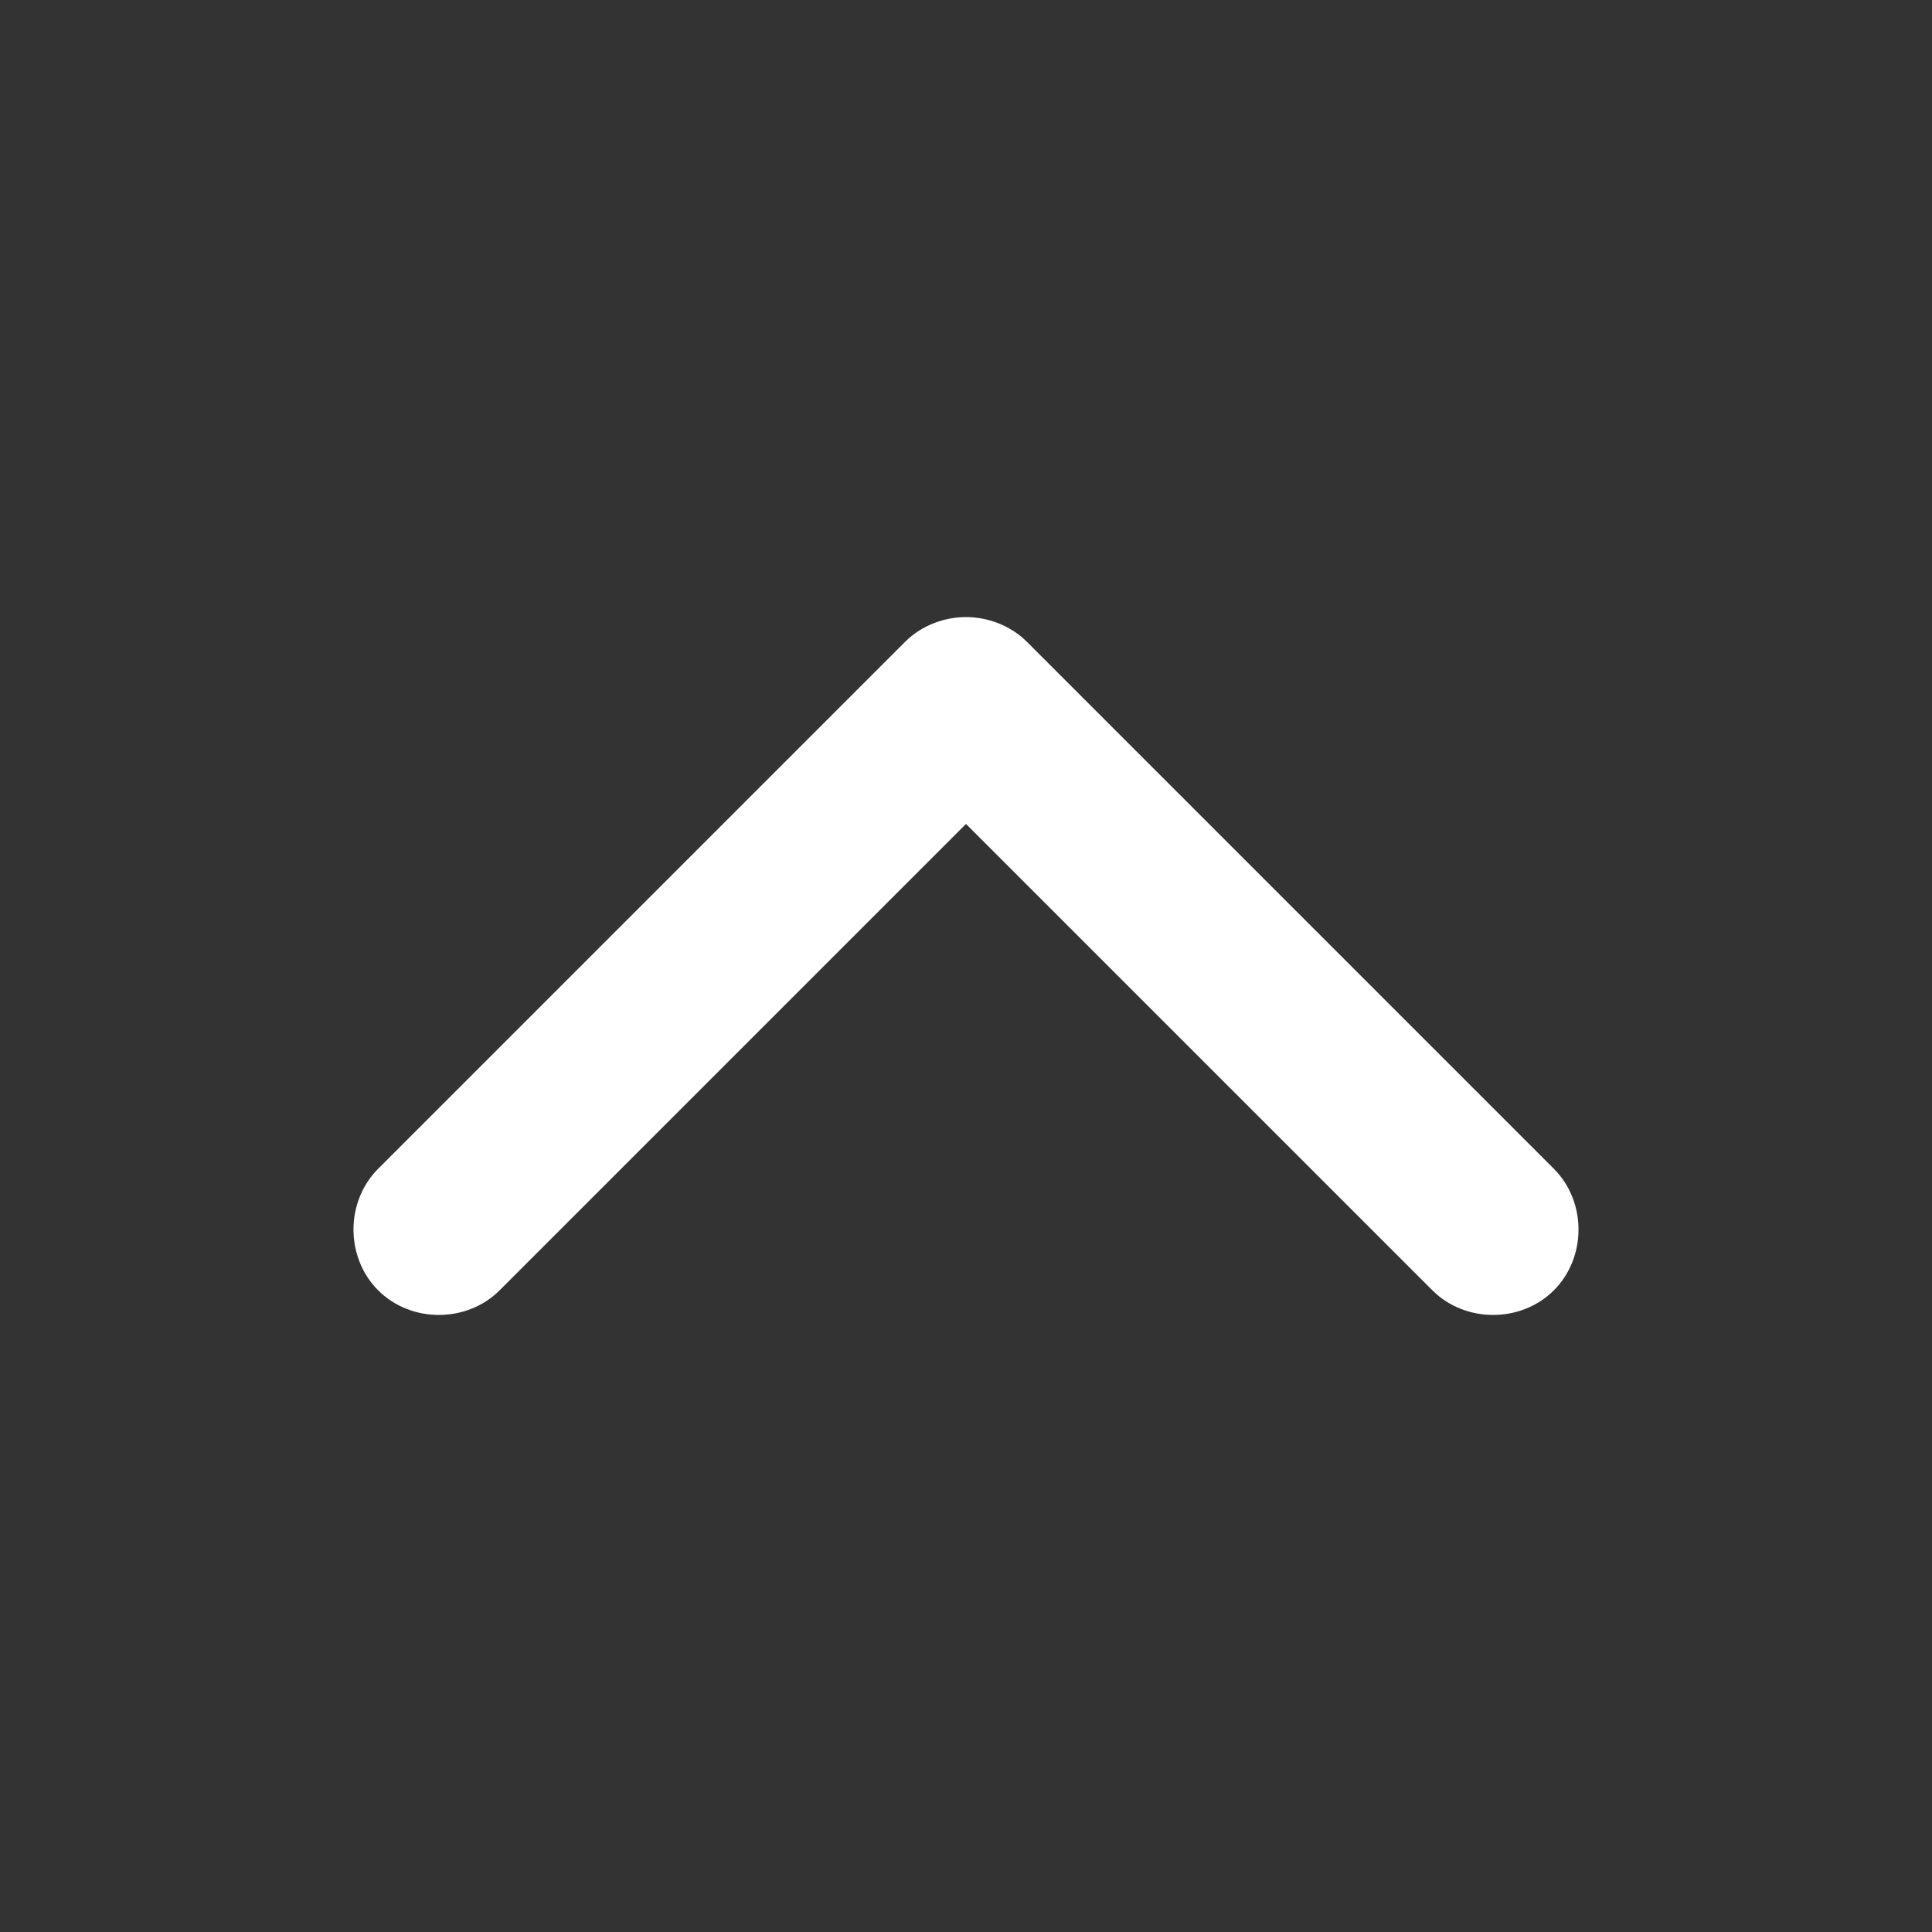 <svg width="64" height="64" xmlns="http://www.w3.org/2000/svg" xmlns:svg="http://www.w3.org/2000/svg">

 <rect width="100%" height="100%" fill="#333333" stroke="none"/>

 <g id="g5">
  <title>Layer 1</title>
  <path fill="#ffffff" id="path3" d="m34.013,21.257l17.461,17.461c1.088,1.088 1.088,2.937 0,4.025c-1.088,1.088 -2.937,1.088 -4.025,0l-15.449,-15.449l-15.449,15.449c-1.088,1.088 -2.937,1.088 -4.025,0c-1.088,-1.088 -1.088,-2.937 0,-4.025l17.461,-17.461c0.544,-0.544 1.306,-0.816 2.013,-0.816c0.707,0 1.469,0.272 2.013,0.816z"/>
 </g>
</svg>